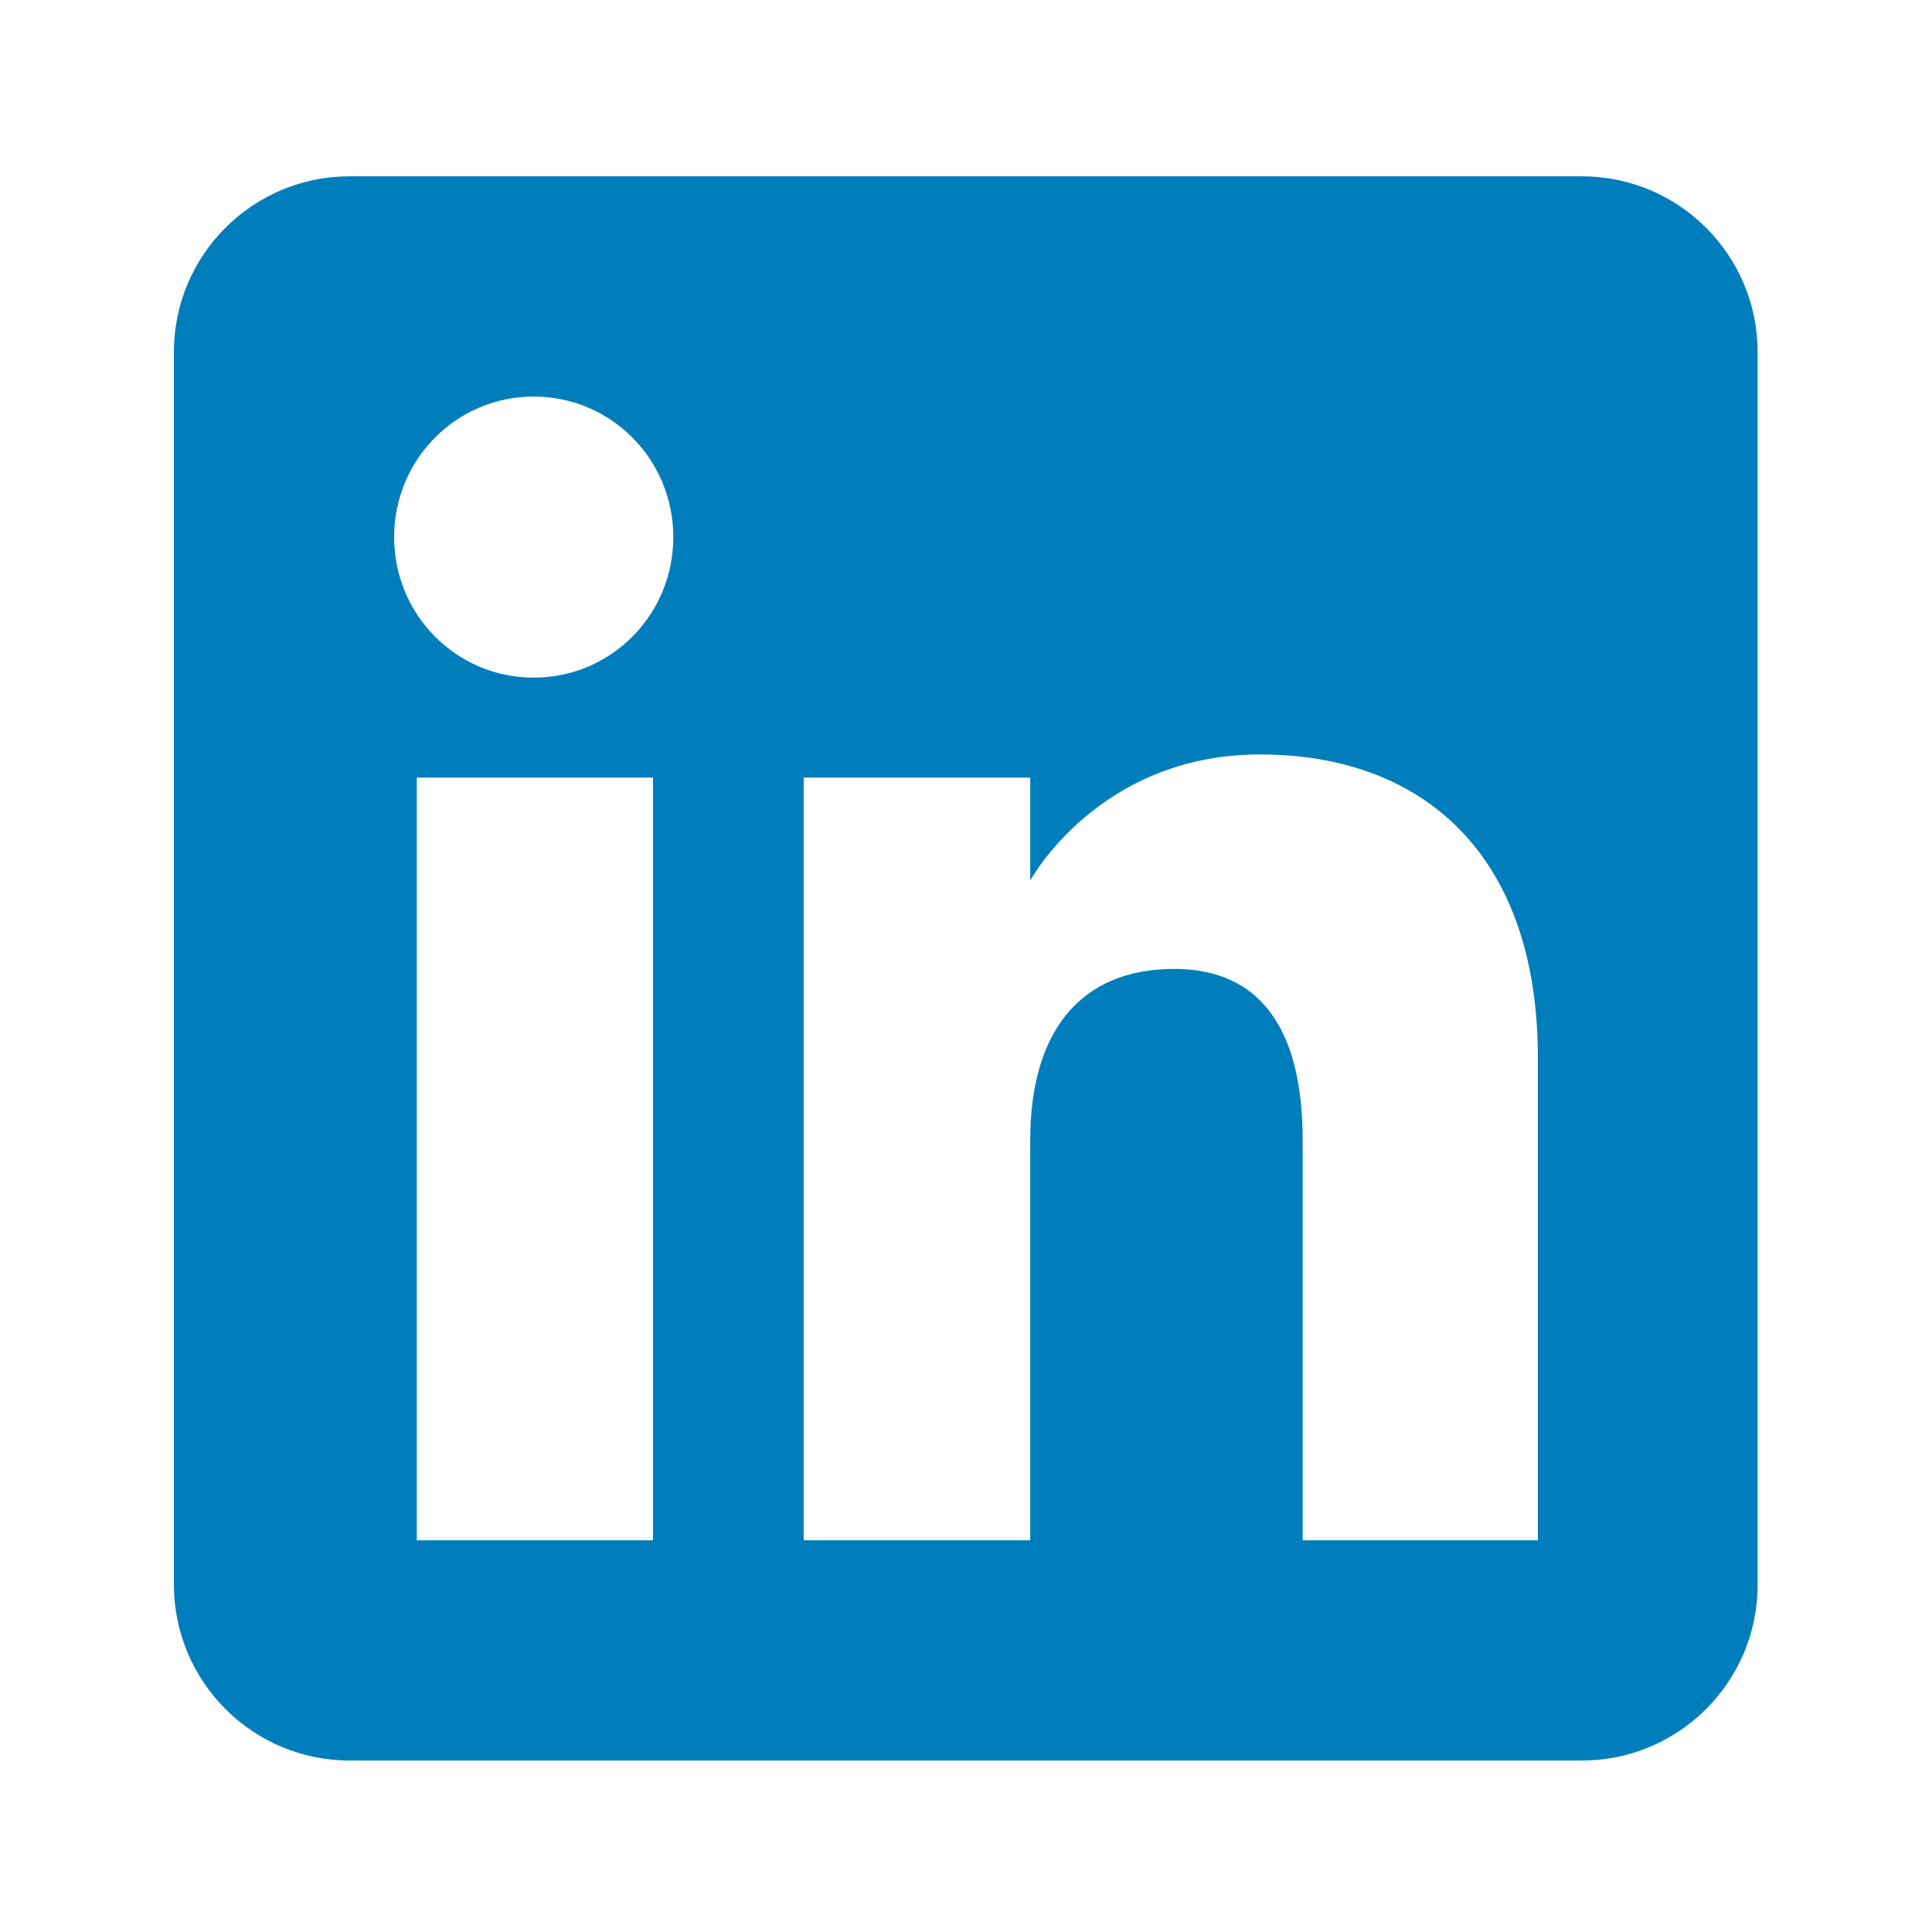 <?xml version="1.0" encoding="utf-8"?>

<svg version="1.1" id="Livello_1" xmlns="http://www.w3.org/2000/svg" xmlns:xlink="http://www.w3.org/1999/xlink" x="0px" y="0px"
	 viewBox="0 0 400 400" style="enable-background:new 0 0 400 400;" xml:space="preserve">
<style type="text/css">
	.st0{fill:#007EBB;}
</style>
<g>
	<path class="st0" d="M327.5,36.5H72.4C52.3,36.5,36,52.8,36,72.9V328c0,20.2,16.3,36.5,36.4,36.5h255.1c20.1,0,36.4-16.3,36.4-36.4
		V72.9C363.9,52.8,347.6,36.5,327.5,36.5z M135.2,318.9H86.3V161h48.9V318.9z M110.5,140.3c-16,0-28.9-13-28.9-29.1
		c0-16.1,12.9-29.1,28.9-29.1s28.9,13,28.9,29.1C139.4,127.3,126.5,140.3,110.5,140.3z M318.4,318.9h-48.7V236
		c0-22.7-8.6-35.4-26.6-35.4c-19.6,0-29.8,13.2-29.8,35.4v82.9h-46.9V161h46.9v21.3c0,0,14.1-26.1,47.6-26.1s57.5,20.5,57.5,62.8
		V318.9z"/>
</g>
</svg>
